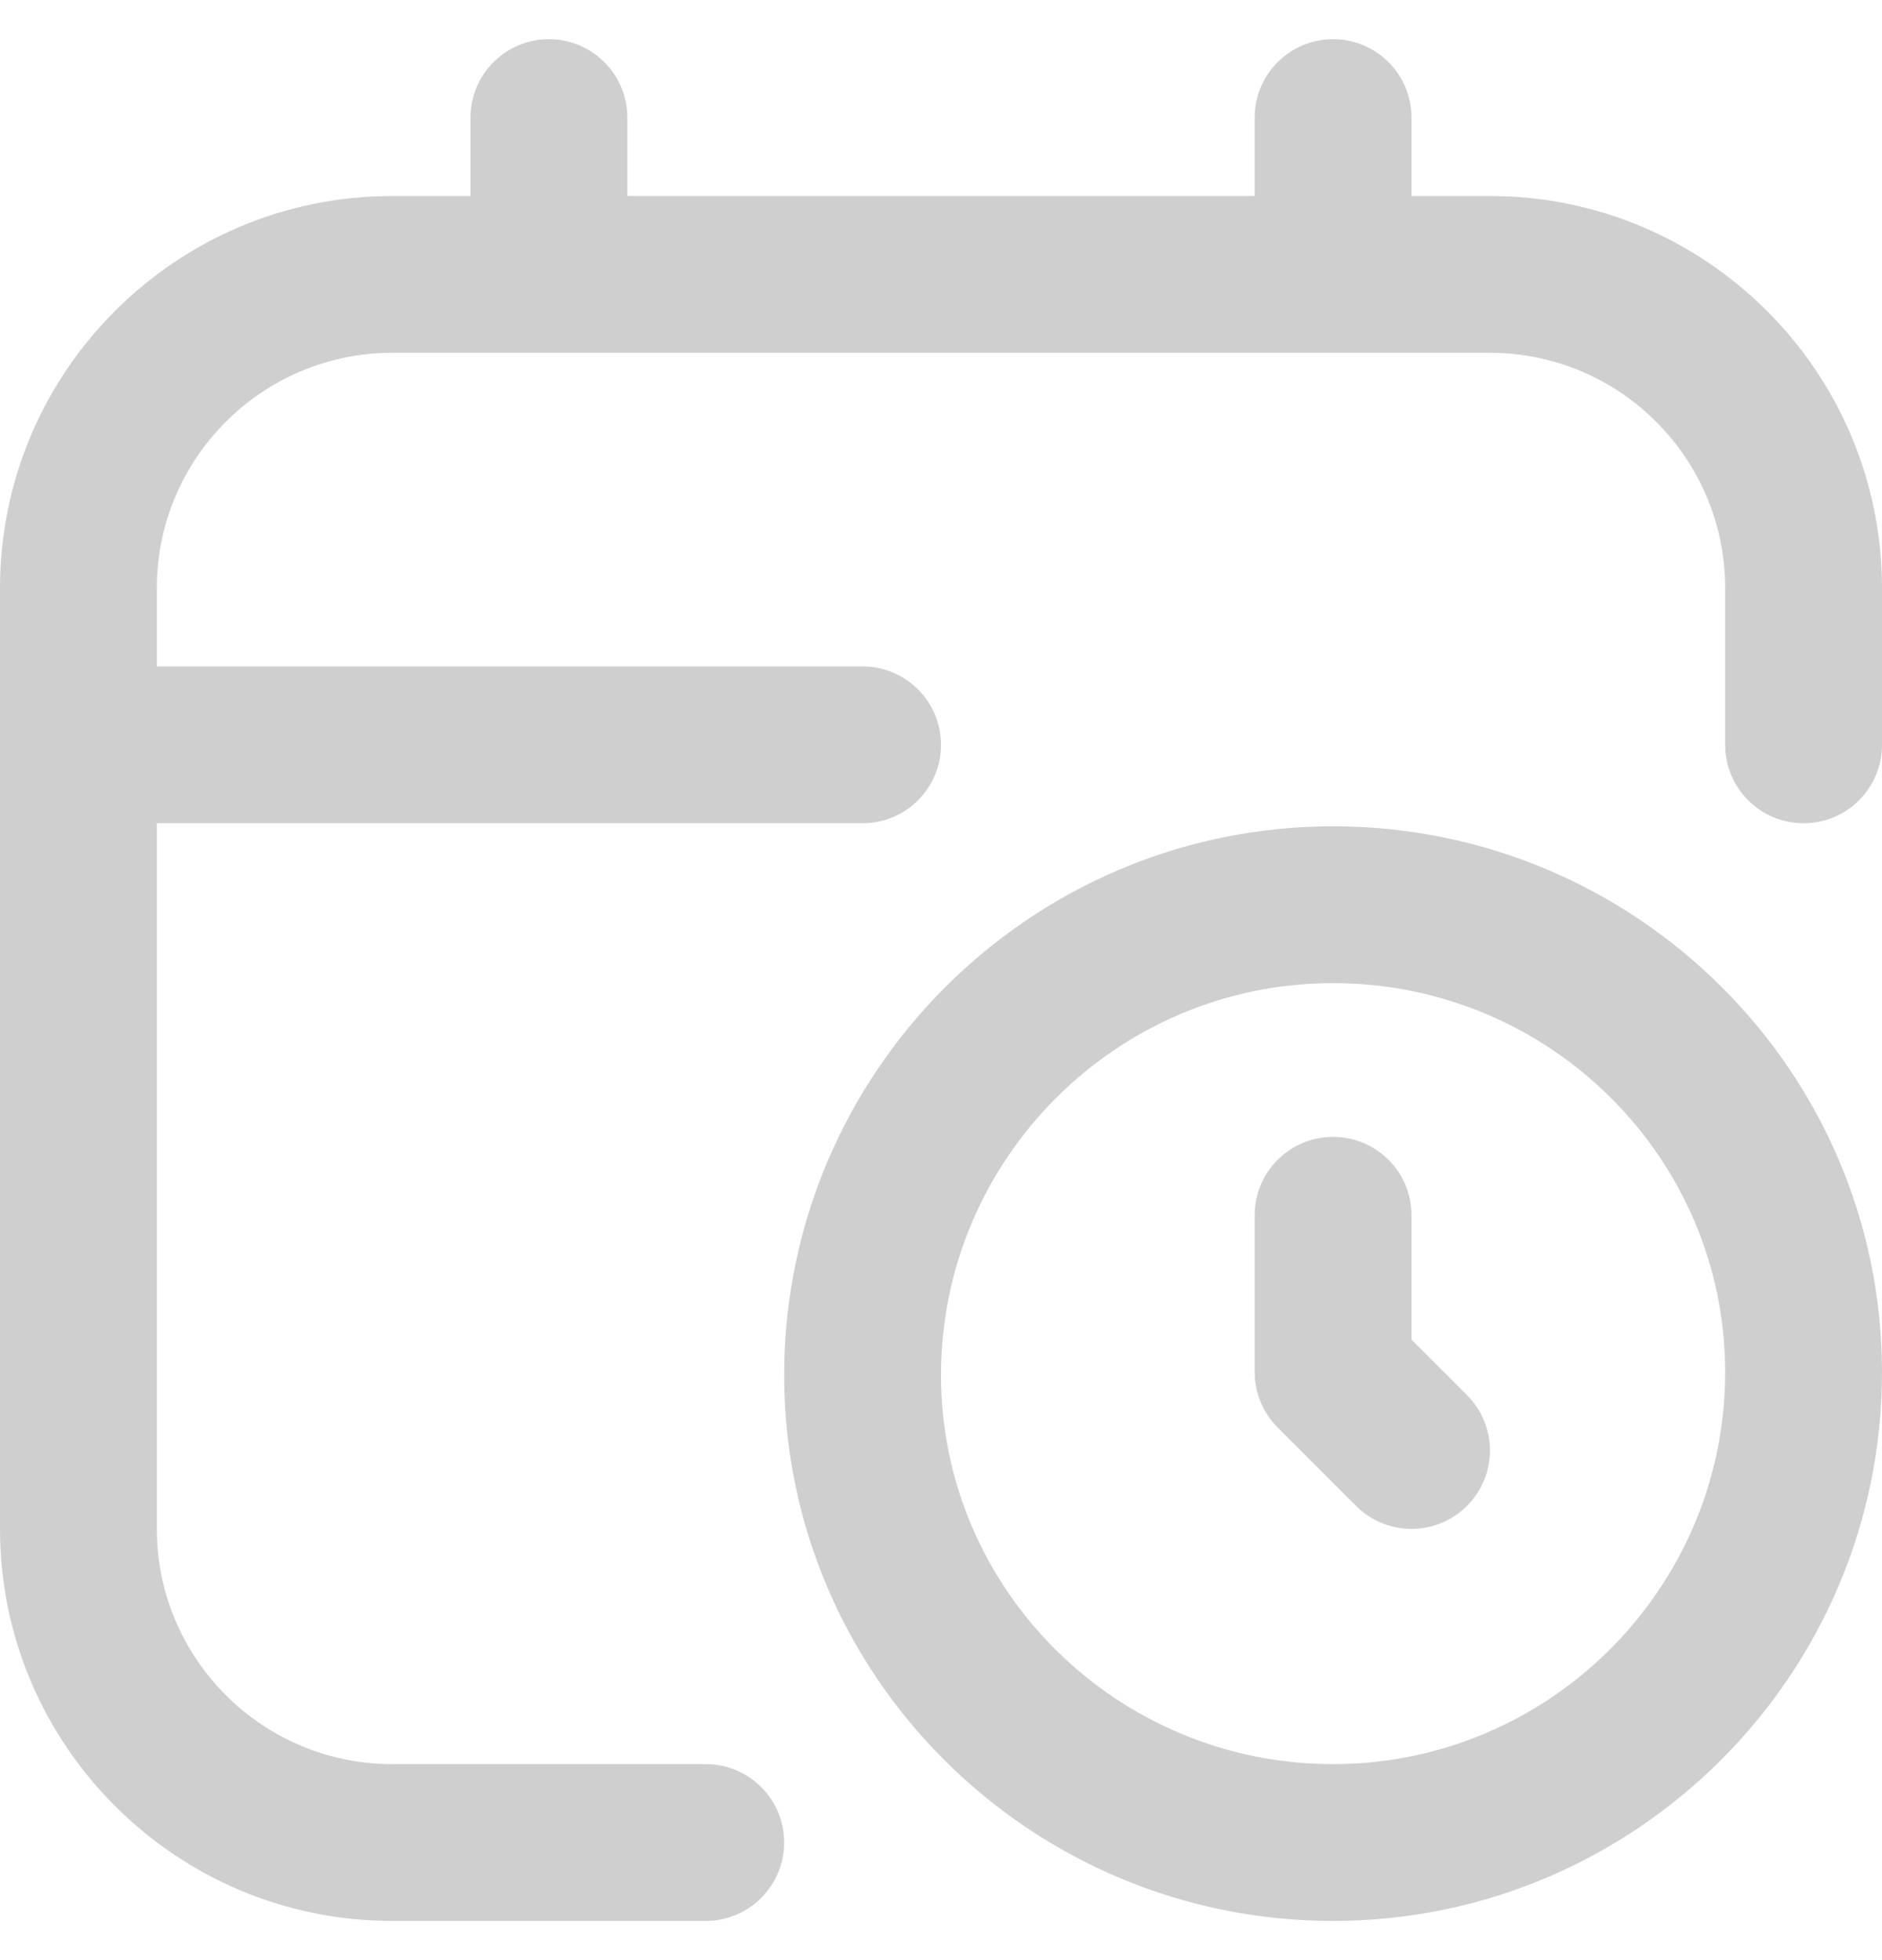 <svg width="24" height="25" viewBox="0 0 24 25" fill="none" xmlns="http://www.w3.org/2000/svg">
<g clip-path="url(#clip0_1057_856)">
<path d="M17 10.539C13.141 10.539 10 13.679 10 17.539C10 21.377 13.141 24.5 17 24.5C20.859 24.5 24 21.36 24 17.5C24 13.662 20.859 10.539 17 10.539ZM17 22.5C14.243 22.5 12 20.274 12 17.539C12 14.782 14.243 12.539 17 12.539C19.757 12.539 22 14.765 22 17.5C22 20.257 19.757 22.5 17 22.5ZM18.707 17.793C19.098 18.184 19.098 18.816 18.707 19.207C18.512 19.402 18.256 19.5 18 19.5C17.744 19.5 17.488 19.402 17.293 19.207L16.293 18.207C16.105 18.019 16 17.765 16 17.5V15.5C16 14.948 16.447 14.5 17 14.5C17.553 14.5 18 14.948 18 15.5V17.086L18.707 17.793ZM24 7.5V9.5C24 10.052 23.553 10.5 23 10.5C22.447 10.5 22 10.052 22 9.5V7.5C22 5.846 20.654 4.5 19 4.5H5C3.346 4.5 2 5.846 2 7.5V8.5H11C11.552 8.5 12 8.948 12 9.5C12 10.052 11.552 10.5 11 10.5H2V19.5C2 21.154 3.346 22.5 5 22.5H9C9.552 22.5 10 22.948 10 23.5C10 24.052 9.552 24.5 9 24.5H5C2.243 24.5 0 22.257 0 19.5V7.5C0 4.743 2.243 2.5 5 2.5H6V1.5C6 0.948 6.448 0.5 7 0.5C7.552 0.5 8 0.948 8 1.5V2.5H16V1.5C16 0.948 16.447 0.5 17 0.5C17.553 0.5 18 0.948 18 1.5V2.5H19C21.757 2.5 24 4.743 24 7.5Z" fill="#CFCFCF"/>
</g>
<defs>
<clipPath id="clip0_1057_856">
<rect width="24" height="24" fill="white" transform="translate(0 0.5)"/>
</clipPath>
</defs>
</svg>
